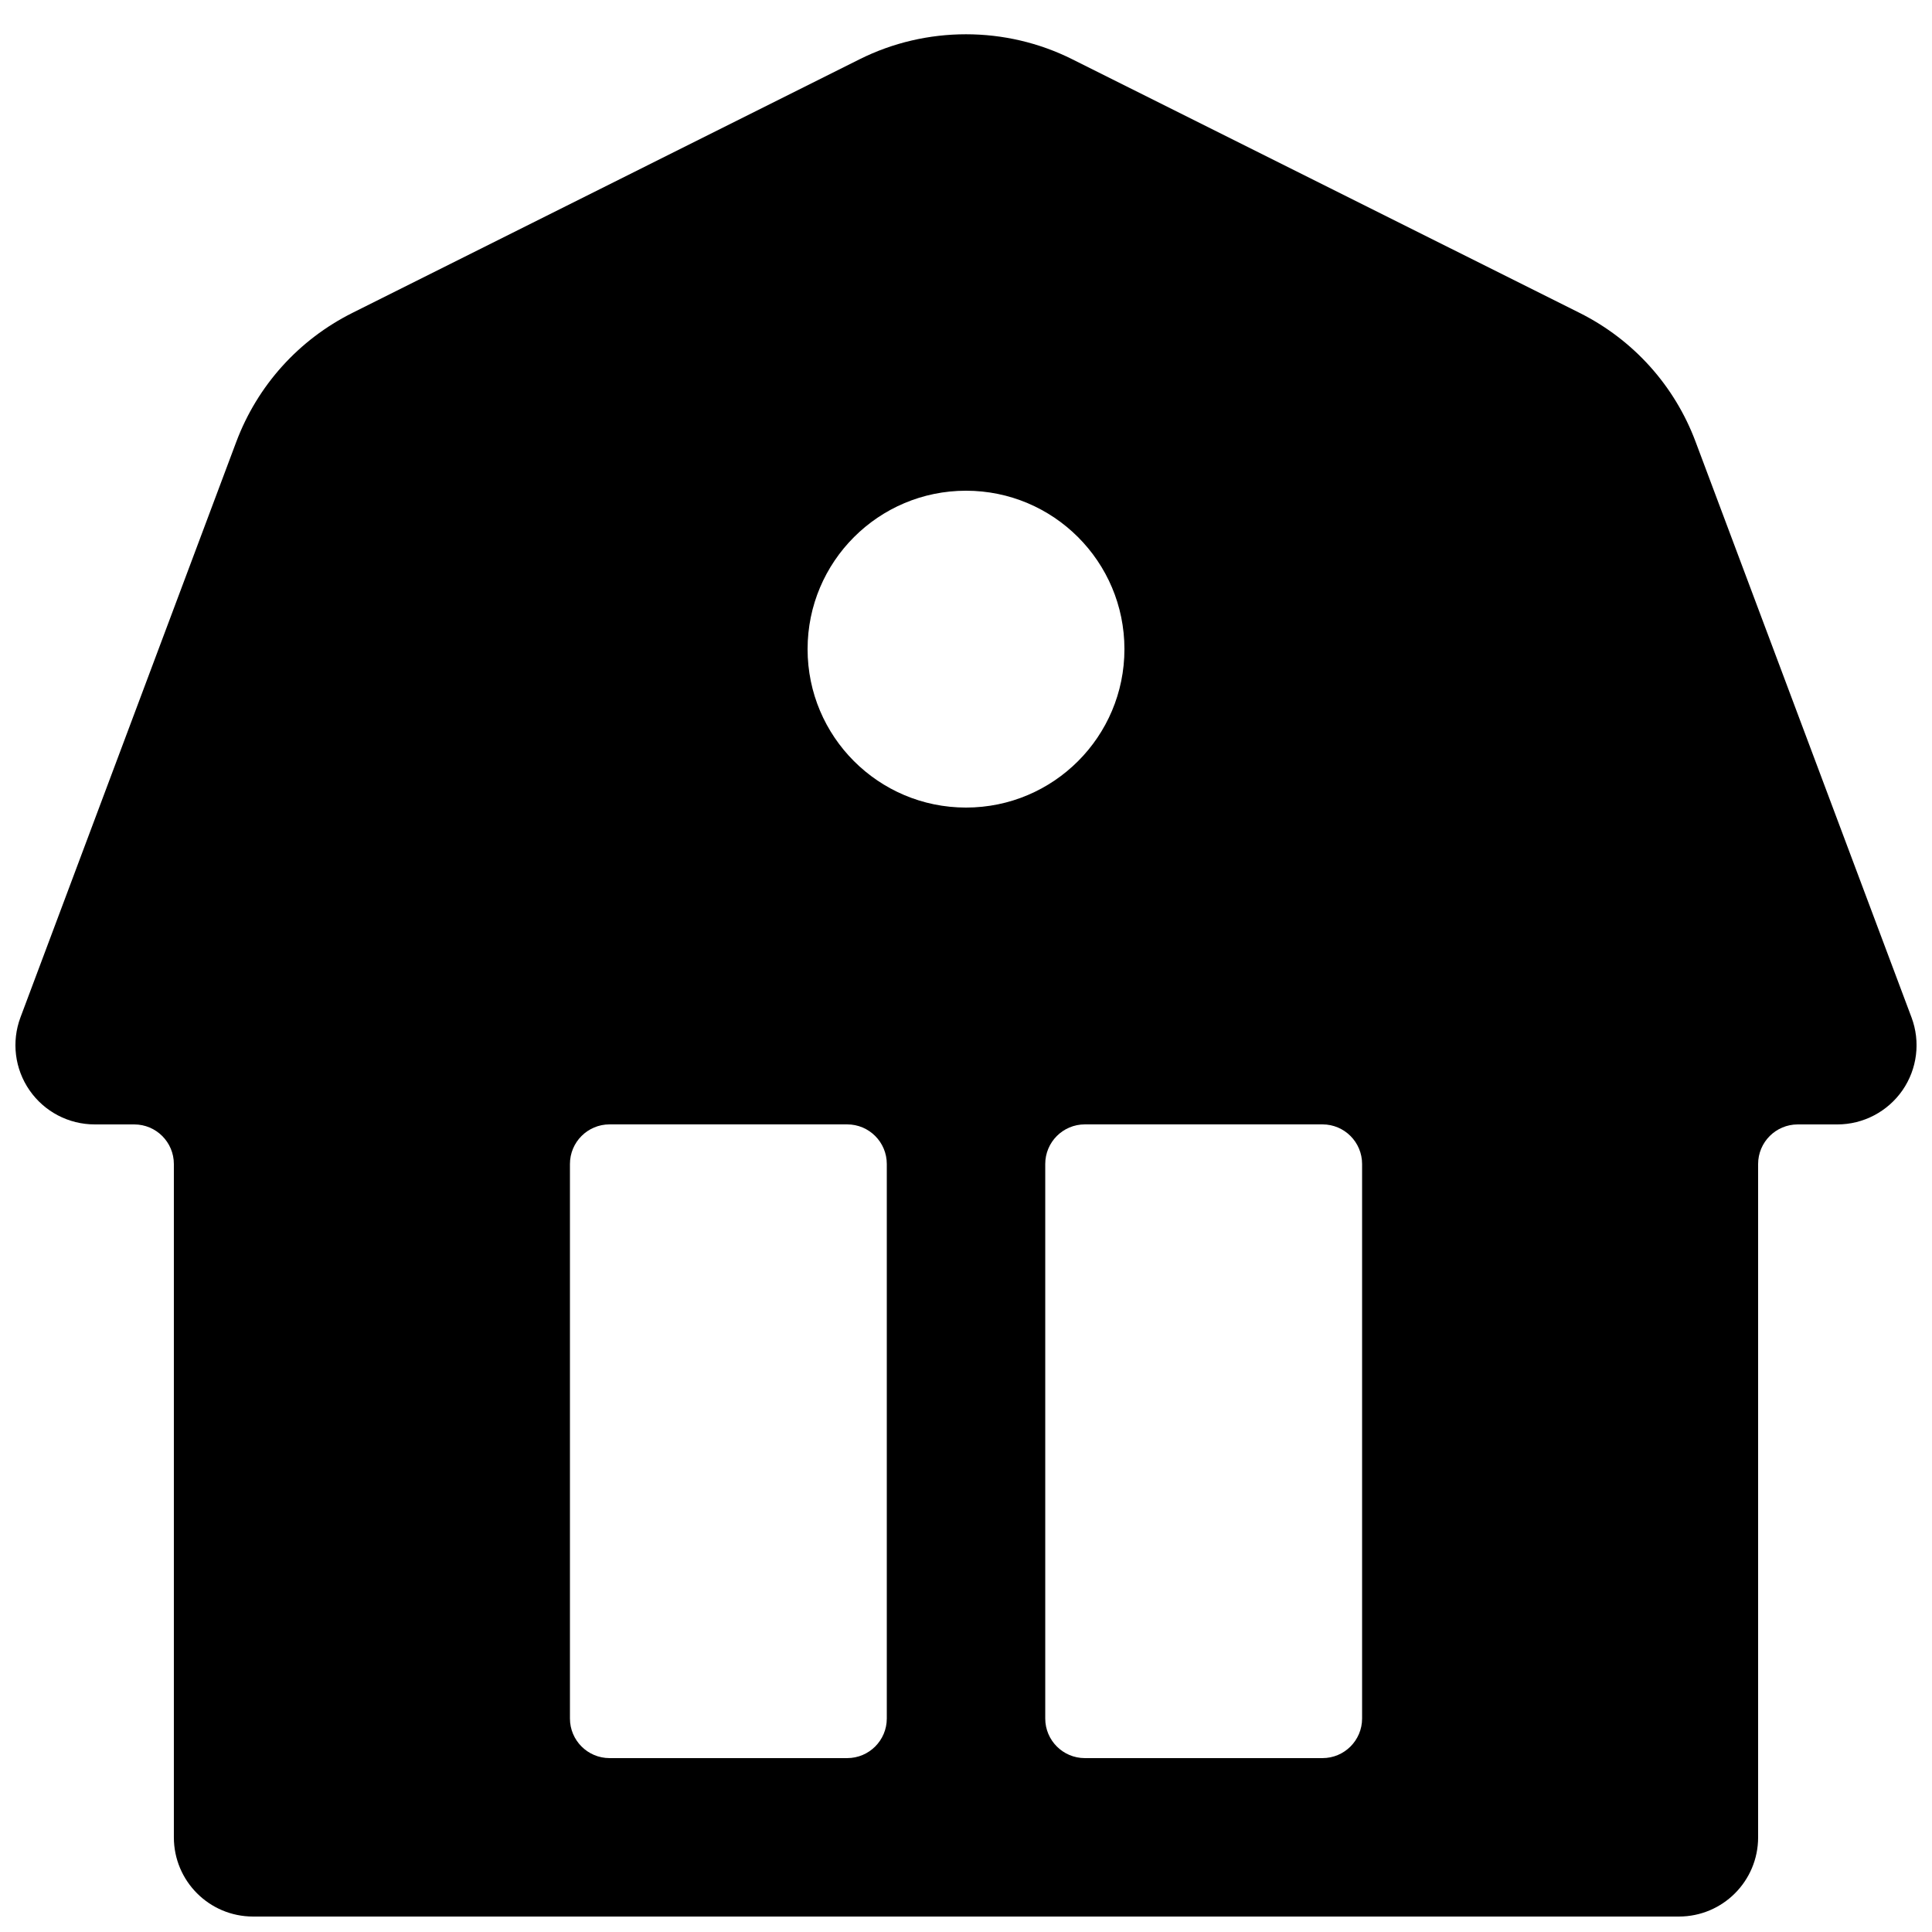 <?xml version="1.0" encoding="UTF-8"?>
<!-- Uploaded to: SVG Repo, www.svgrepo.com, Generator: SVG Repo Mixer Tools -->
<svg width="800px" height="800px" version="1.1" viewBox="144 144 512 512" xmlns="http://www.w3.org/2000/svg">
 <defs>
  <clipPath id="a">
   <path d="m148.09 153h503.81v498.9h-503.81z"/>
  </clipPath>
 </defs>
 <g clip-path="url(#a)">
  <path d="m650.57 413.62-57.195-152.48c-5.574-14.945-16.523-27.102-30.793-34.234l-134.42-67.199c-17.629-8.836-38.703-8.824-56.336-0.012l-134.41 67.211c-14.27 7.133-25.203 19.281-30.812 34.215l-57.184 152.5c-2.41 6.449-1.516 13.664 2.41 19.32 3.914 5.656 10.363 9.039 17.25 9.039h10.496l0.004 0.004c5.797 0 10.496 4.699 10.496 10.496v178.43c0 11.602 9.398 20.992 20.992 20.992h377.86c11.602 0 20.992-9.391 20.992-20.992v-178.43c0-5.797 4.699-10.496 10.496-10.496h10.496c6.887 0 13.324-3.383 17.262-9.039 3.914-5.656 4.816-12.875 2.398-19.32zm-271.56 185.8c0 5.797-4.699 10.496-10.496 10.496h-62.977c-5.797 0-10.496-4.699-10.496-10.496v-146.95c0-5.797 4.699-10.496 10.496-10.496h62.977c5.797 0 10.496 4.699 10.496 10.496zm-20.992-283.39c0-23.188 18.797-41.984 41.984-41.984s41.984 18.797 41.984 41.984-18.797 41.984-41.984 41.984-41.984-18.797-41.984-41.984zm146.95 283.39c0 5.797-4.699 10.496-10.496 10.496h-62.977c-5.797 0-10.496-4.699-10.496-10.496v-146.95c0-5.797 4.699-10.496 10.496-10.496h62.977c5.797 0 10.496 4.699 10.496 10.496z"/>
 </g>
</svg>